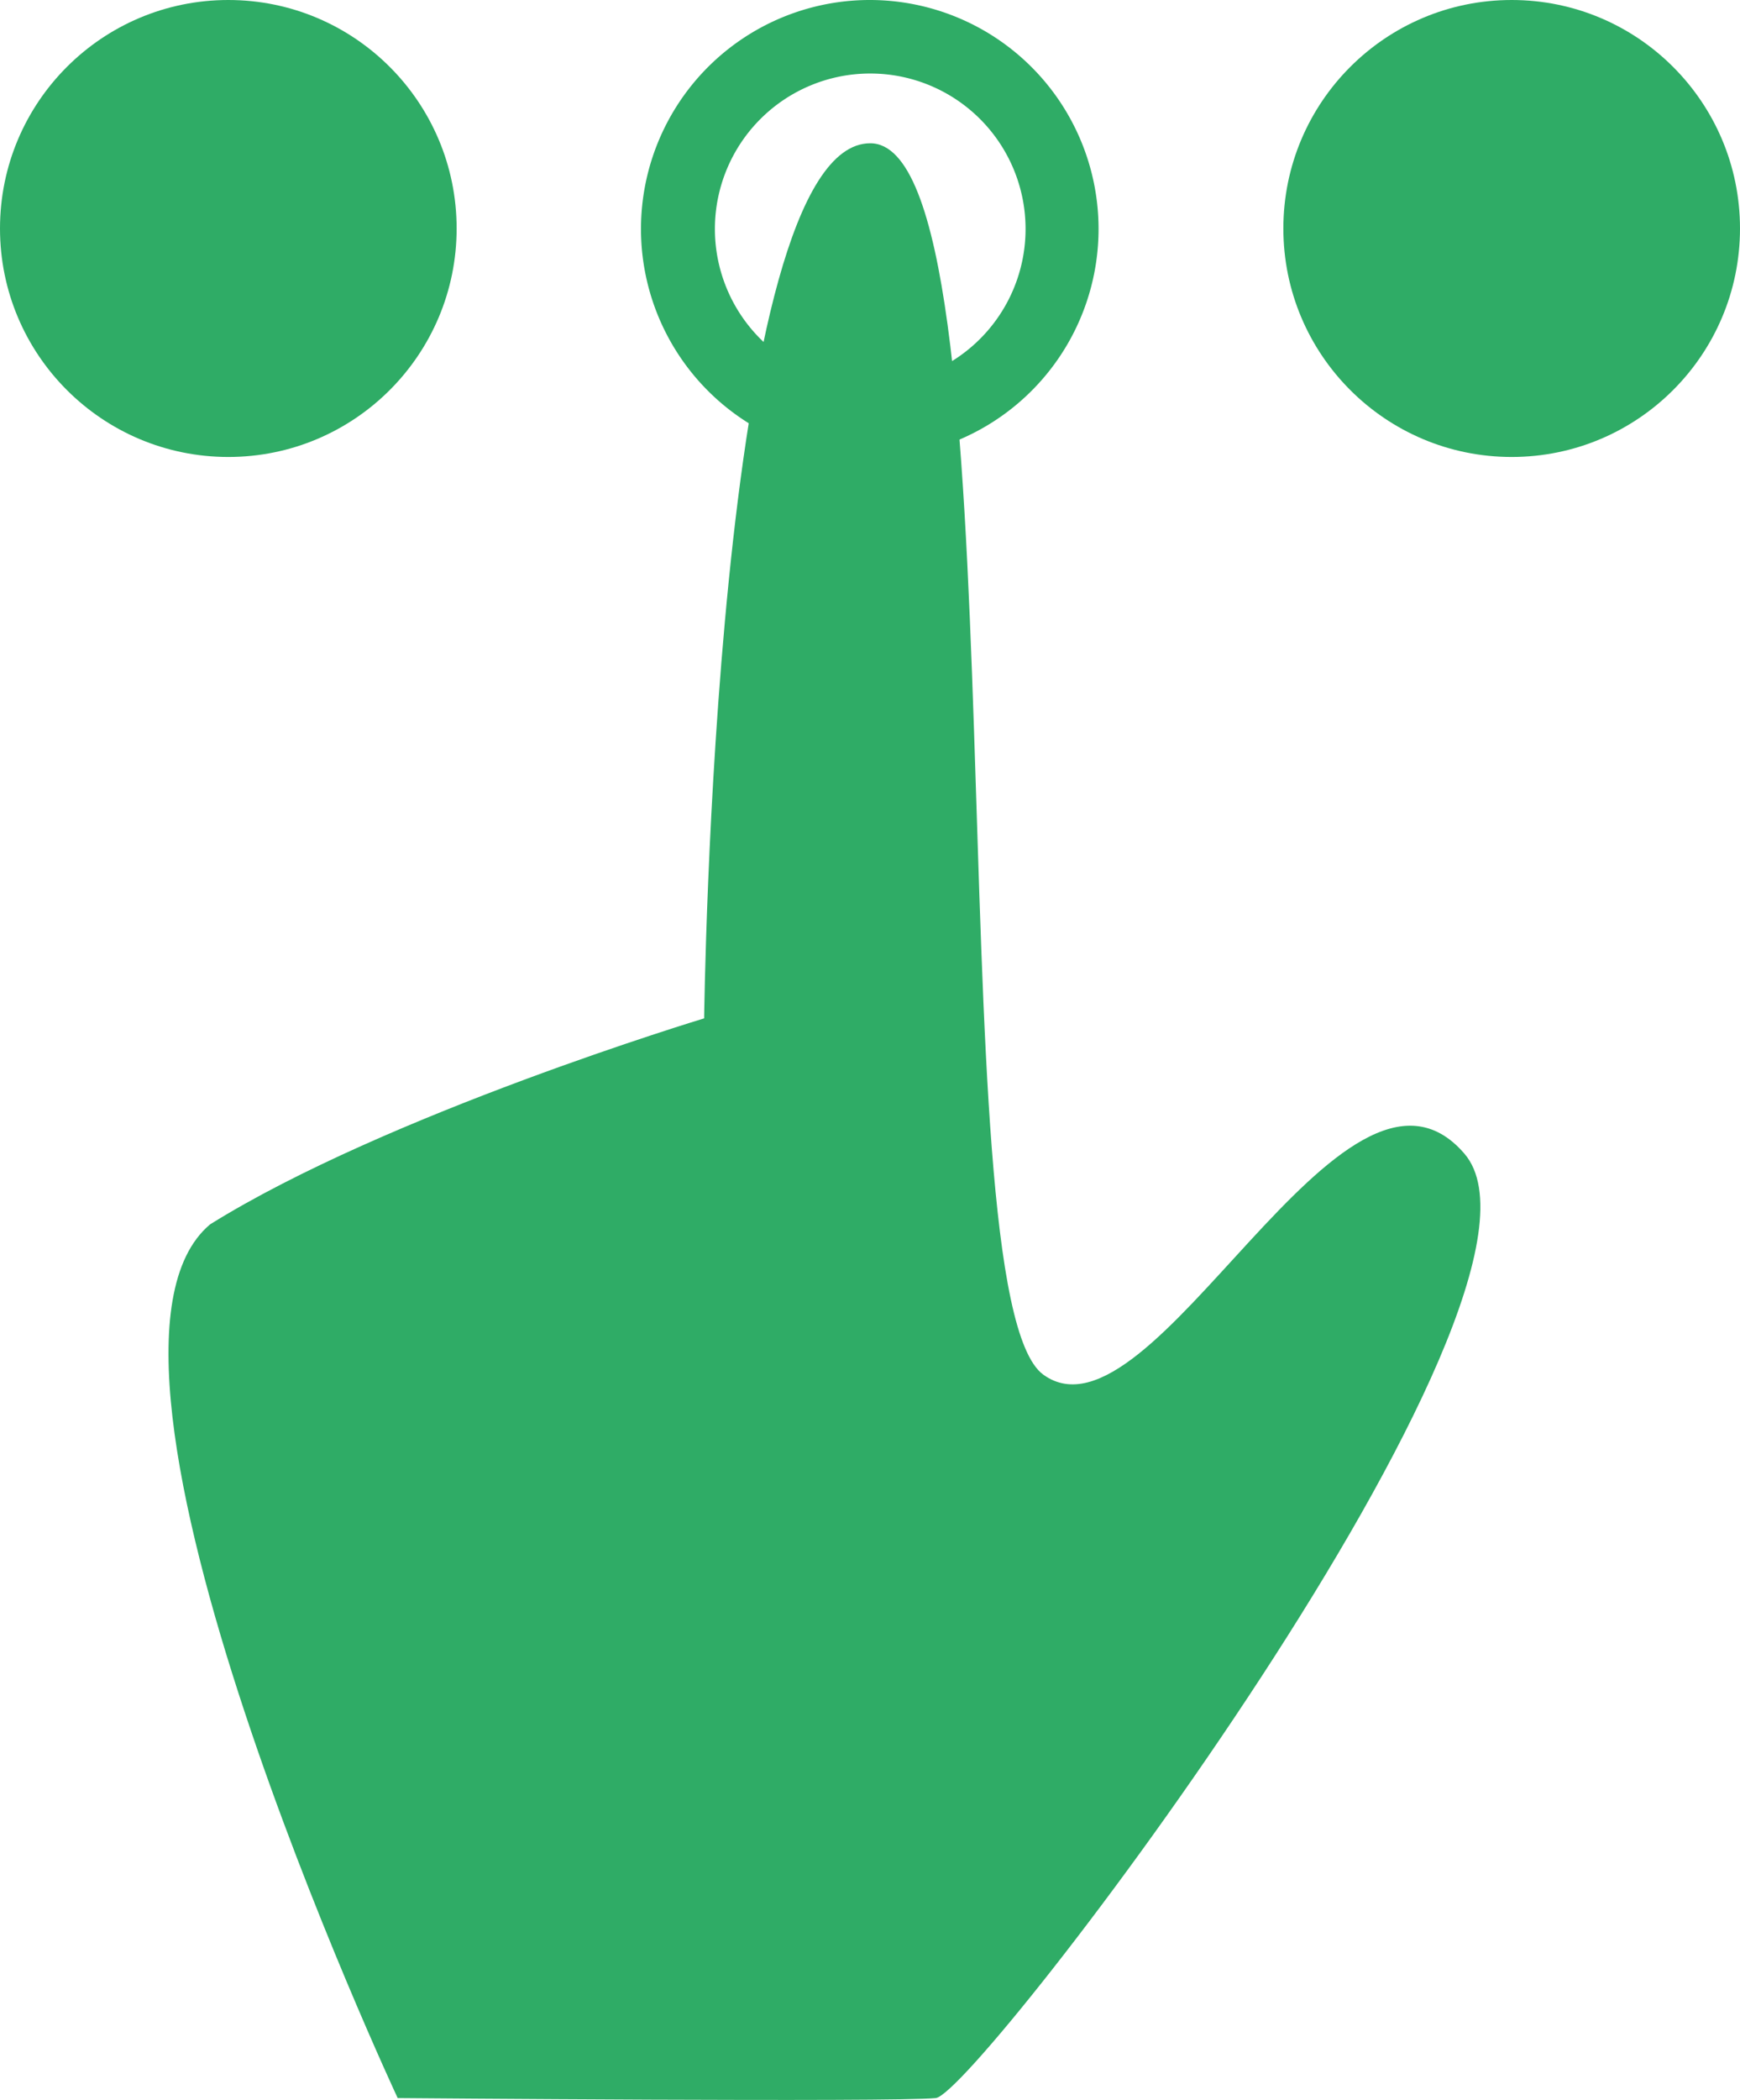 <svg xmlns="http://www.w3.org/2000/svg" viewBox="0 0 37.19 44.85"><defs><style>.cls-1{fill:#2fac66;}</style></defs><g id="Calque_2" data-name="Calque 2"><g id="Calque_1-2" data-name="Calque 1"><circle class="cls-1" cx="4.88" cy="4.88" r="4.88"></circle><circle class="cls-1" cx="32.31" cy="4.88" r="4.88"></circle><path class="cls-1" d="M18.6,1.57a3.32,3.32,0,1,1-3.32,3.31A3.32,3.32,0,0,1,18.6,1.57M18.6,0a4.89,4.89,0,1,0,4.88,4.88A4.89,4.89,0,0,0,18.6,0Z"></path><path class="cls-1" d="M15.05,21.75S15.27,3.06,18.6,3.06s1.35,24.6,3.7,26.3,6.41-7.73,9-4.72S20.89,44.72,20,44.81s-11.5,0-11.5,0S1.1,29,4.49,26.15C8.26,23.8,15.05,21.75,15.05,21.75Z"></path></g></g></svg>